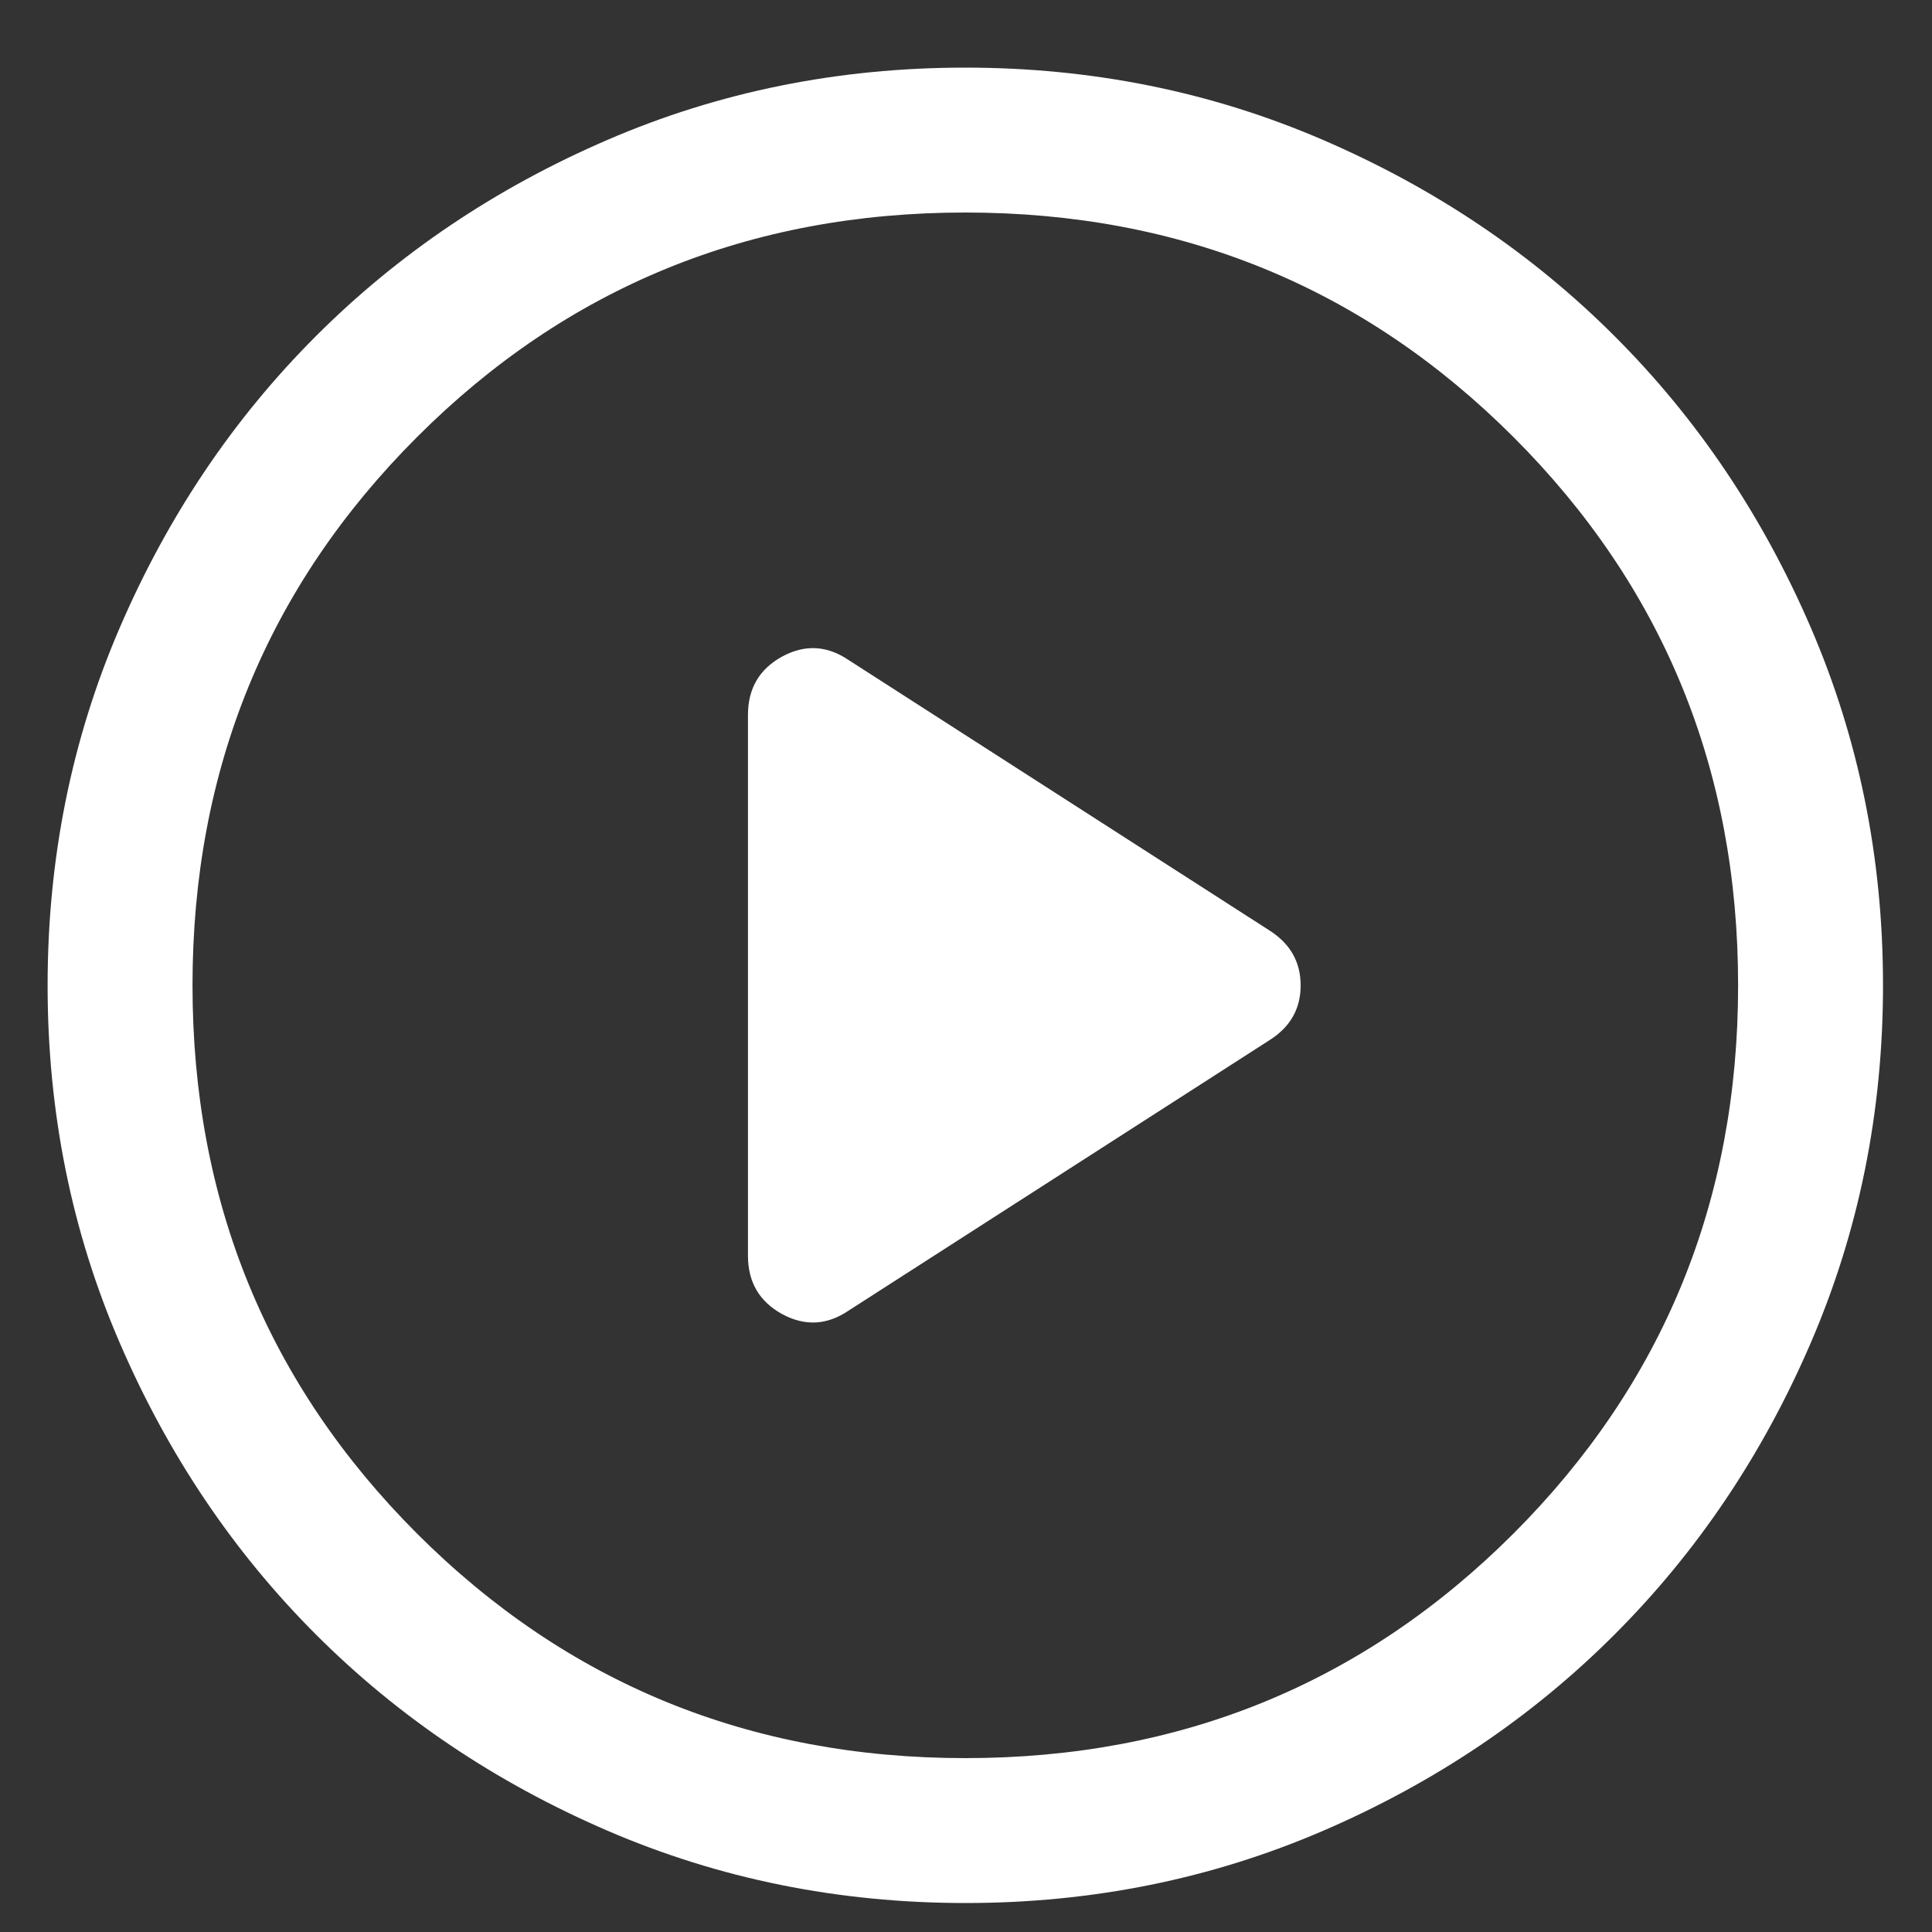 <svg width="14" height="14" viewBox="0 0 14 14" fill="none" xmlns="http://www.w3.org/2000/svg">
<rect x="0" y="0" width="14" height="14" fill="#333333" stroke="none"/>
<path d="M6.151 9.496L9.2 7.537C9.35 7.442 9.425 7.31 9.425 7.141C9.425 6.971 9.35 6.839 9.2 6.743L6.151 4.784C5.994 4.677 5.833 4.668 5.667 4.758C5.502 4.849 5.42 4.99 5.42 5.181V9.099C5.42 9.29 5.502 9.431 5.667 9.522C5.833 9.612 5.994 9.603 6.151 9.496ZM6.996 13.79C6.076 13.79 5.212 13.615 4.402 13.266C3.593 12.917 2.889 12.444 2.29 11.845C1.692 11.247 1.218 10.543 0.869 9.734C0.519 8.925 0.345 8.061 0.345 7.141C0.345 6.221 0.519 5.357 0.868 4.548C1.217 3.738 1.691 3.034 2.289 2.436C2.888 1.837 3.592 1.363 4.401 1.014C5.209 0.665 6.074 0.49 6.994 0.49C7.913 0.49 8.778 0.665 9.587 1.014C10.396 1.363 11.1 1.836 11.699 2.435C12.298 3.033 12.772 3.737 13.121 4.546C13.47 5.355 13.645 6.219 13.645 7.139C13.645 8.059 13.47 8.923 13.121 9.732C12.772 10.542 12.298 11.246 11.7 11.844C11.102 12.443 10.398 12.917 9.589 13.266C8.78 13.615 7.916 13.79 6.996 13.79ZM6.995 12.74C8.558 12.74 9.882 12.197 10.967 11.113C12.052 10.027 12.595 8.703 12.595 7.14C12.595 5.577 12.052 4.252 10.967 3.167C9.882 2.082 8.558 1.54 6.995 1.54C5.431 1.54 4.107 2.082 3.022 3.167C1.937 4.252 1.395 5.577 1.395 7.14C1.395 8.703 1.937 10.027 3.022 11.113C4.107 12.197 5.431 12.74 6.995 12.74Z" fill="white"/>
</svg>
